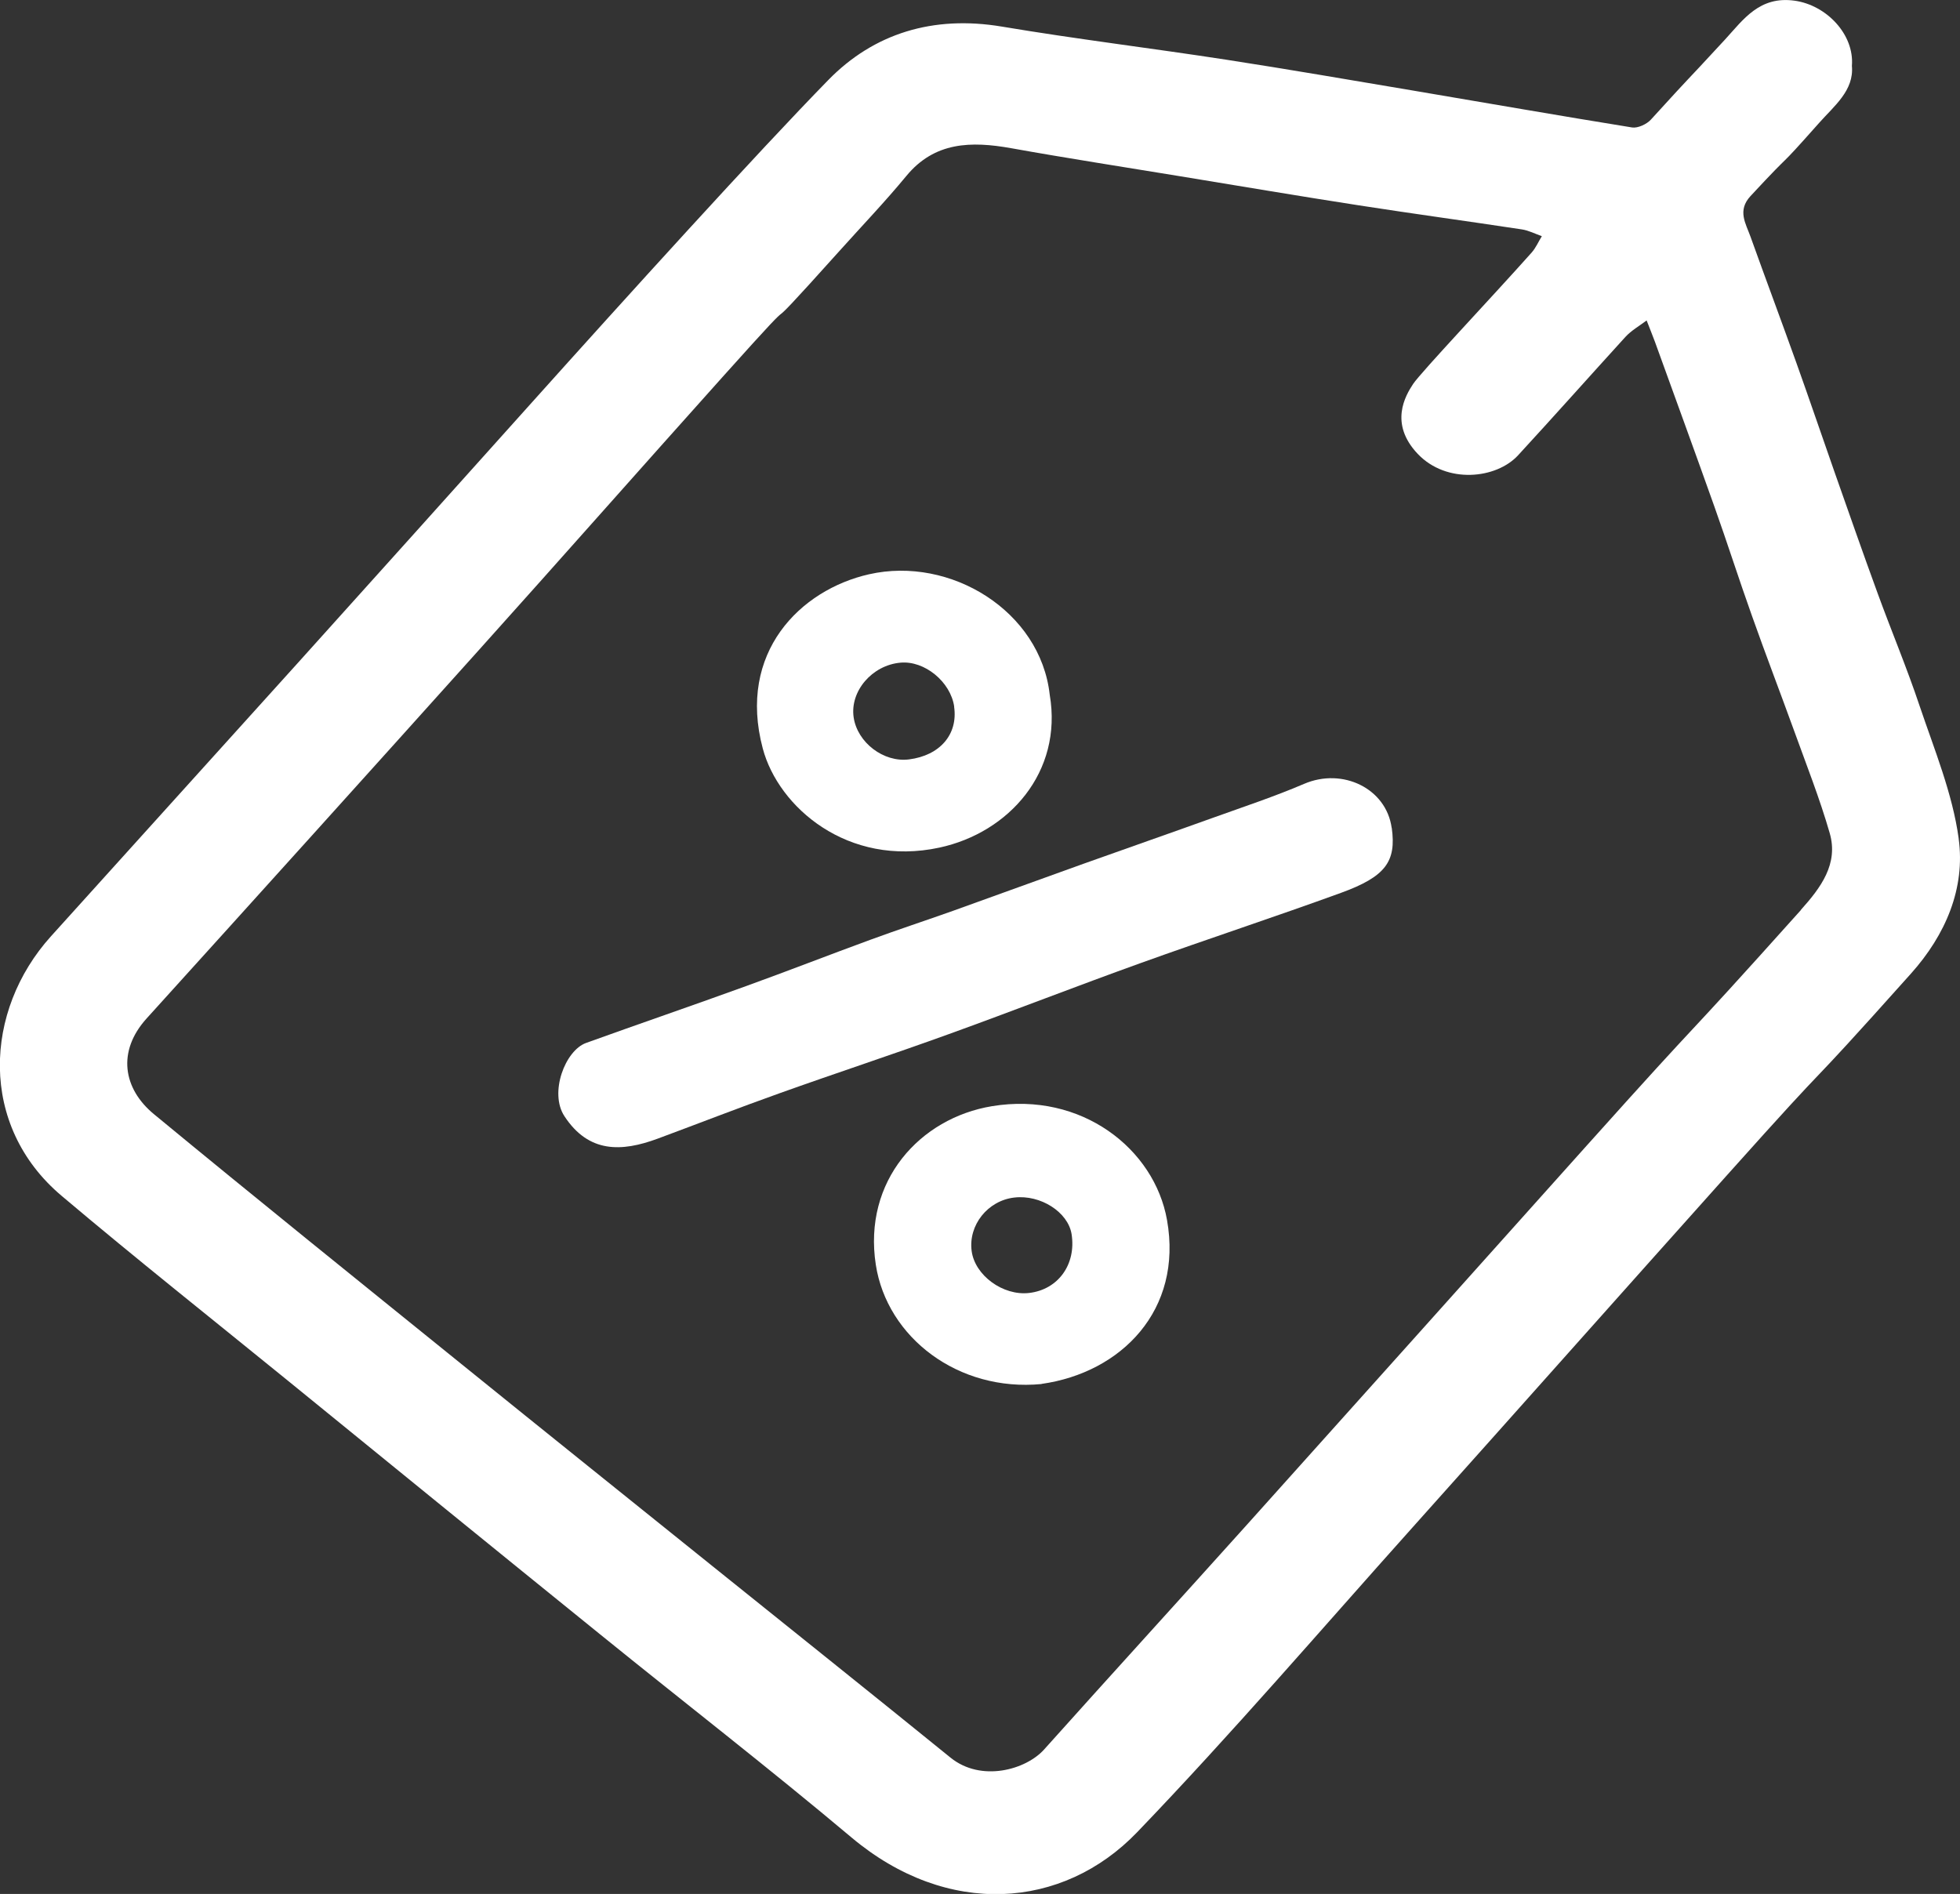 <?xml version="1.0" encoding="UTF-8"?>
<svg xmlns="http://www.w3.org/2000/svg" id="Ebene_2" viewBox="0 0 190.02 183.63">
  <rect x="0" y="0" width="190.02" height="183.63" fill="#333333" stroke="none"/>
  <defs>
    <style>.cls-1{fill:#fff;}</style>
  </defs>
  <g id="Ebene_1-2">
    <g id="HOM2Hl.tif">
      <g>
        <path class="cls-1" d="M189.89,81.28c-.6-4.36-2.36-8.61-3.79-12.85-1.23-3.68-2.74-7.27-4.07-10.92-1.43-3.91-2.8-7.84-4.18-11.76-1.24-3.53-2.44-7.07-3.7-10.59-1.46-4.08-2.98-8.14-4.44-12.21-.46-1.29-1.3-2.53,0-3.94,4.7-5.06,2.06-1.92,6.64-7.08,1.47-1.66,3.41-3.16,3.19-5.54,.25-3.05-2.46-5.88-5.53-6.32-3.42-.49-4.99,1.82-6.74,3.73-4.89,5.3-2.36,2.47-7.22,7.8-.4,.44-1.26,.84-1.81,.76-7.07-1.14-14.13-2.38-21.19-3.57-6.07-1.02-12.13-2.07-18.22-3.01-7.22-1.11-14.48-1.99-21.69-3.2-6.68-1.12-12.43,.66-16.84,5.18-6.9,7.06-19.67,21.15-28.78,31.31-7.54,8.41-15.09,16.82-22.65,25.21-7.97,8.84-15.96,17.66-23.93,26.5-6.5,7.2-7.05,18.35,1.04,25.17,7.21,6.09,14.62,11.97,21.96,17.94,10.07,8.2,20.14,16.4,30.24,24.57,8.12,6.58,16.4,12.99,24.39,19.71,9.27,7.78,20.46,6.98,27.67-.52,9.2-9.58,17.83-19.65,26.68-29.53,10.16-11.35,20.28-22.75,30.44-34.1,12.13-13.56,5.8-6.08,17.92-19.64,3.35-3.75,5.27-8.26,4.61-13.07Zm-15.29,6.95c-13.15,14.67-7.77,8.34-20.92,23.01-10.93,12.2-21.85,24.41-32.79,36.59-6.54,7.28-13.14,14.51-19.67,21.8-1.77,1.97-6.1,3.18-9.06,.79-7.63-6.19-15.31-12.32-22.97-18.48-8.14-6.55-16.29-13.08-24.41-19.65-9.97-8.06-19.96-16.1-29.85-24.26-2.99-2.46-3.61-6.09-.71-9.29,10.71-11.83,21.4-23.68,32.06-35.55,7.96-8.86,15.84-17.79,23.79-26.66,9.92-11.07,1.36-1.11,11.29-12.17,2.18-2.43,4.44-4.79,6.51-7.3,2.73-3.31,6.26-3.39,10.17-2.69,5.45,.98,10.92,1.82,16.38,2.72,5.75,.94,11.5,1.92,17.26,2.81,5.28,.82,10.57,1.54,15.85,2.34,.67,.1,1.3,.43,1.95,.66-.33,.53-.58,1.13-.99,1.59-3.8,4.27-10.75,11.62-11.49,12.74s-2.35,3.83,.45,6.78c2.8,2.94,7.62,2.43,9.73,.13,3.49-3.79,6.92-7.65,10.39-11.46,.57-.63,1.37-1.08,2.07-1.61,.26,.68,.54,1.35,.79,2.03,1.93,5.34,3.88,10.67,5.78,16.02,1.25,3.51,2.38,7.06,3.63,10.56,1.32,3.73,2.74,7.43,4.09,11.15,1.19,3.3,2.49,6.58,3.46,9.95,.86,2.98-.86,5.28-2.79,7.43Z"></path>
        <path class="cls-1" d="M134.93,80.27c.45,3.25-.58,4.72-4.93,6.3-6.43,2.34-12.95,4.48-19.4,6.8-6.23,2.24-12.4,4.65-18.63,6.9-5.44,1.97-10.95,3.78-16.4,5.73-3.96,1.41-7.87,2.94-11.81,4.4-3.51,1.3-6.69,1.41-9.04-2.18-1.49-2.27,.07-6.37,2.1-7.1,5.18-1.87,10.39-3.65,15.56-5.53,4.01-1.45,7.98-3,11.99-4.47,2.67-.98,5.38-1.87,8.05-2.82,4.23-1.51,8.44-3.06,12.67-4.57,4.17-1.49,8.36-2.95,12.53-4.45,2.95-1.06,5.94-2.05,8.81-3.28,3.73-1.6,7.96,.44,8.49,4.26Z"></path>
        <path class="cls-1" d="M100.98,134.19c-8.08,.78-14.98-4.51-16.07-11.56-1.26-8.14,4.28-14.23,11.27-15.38,8.68-1.43,15.74,4.15,16.96,11.03,1.56,8.74-4.43,14.81-12.17,15.9Zm-2.65-18.08c-2.57,.3-4.46,2.67-4.13,5.18,.31,2.37,3.05,4.37,5.58,4.07,2.81-.33,4.57-2.77,4.11-5.7-.34-2.14-3.02-3.85-5.55-3.55Z"></path>
        <path class="cls-1" d="M101.77,67.36c1.28,7.51-3.97,13.37-10.69,14.82-8.87,1.91-15.61-3.9-17.13-9.61-2.48-9.31,3.64-15.38,10.3-16.89,7.9-1.79,16.62,3.57,17.52,11.68Zm-9.26,1.16c-.35-2.42-2.88-4.49-5.22-4.27-2.75,.25-4.9,2.77-4.53,5.3,.36,2.45,2.91,4.39,5.36,4.08,3.01-.38,4.77-2.43,4.38-5.11Z"></path>
      </g>
    </g>
  </g>
</svg>
